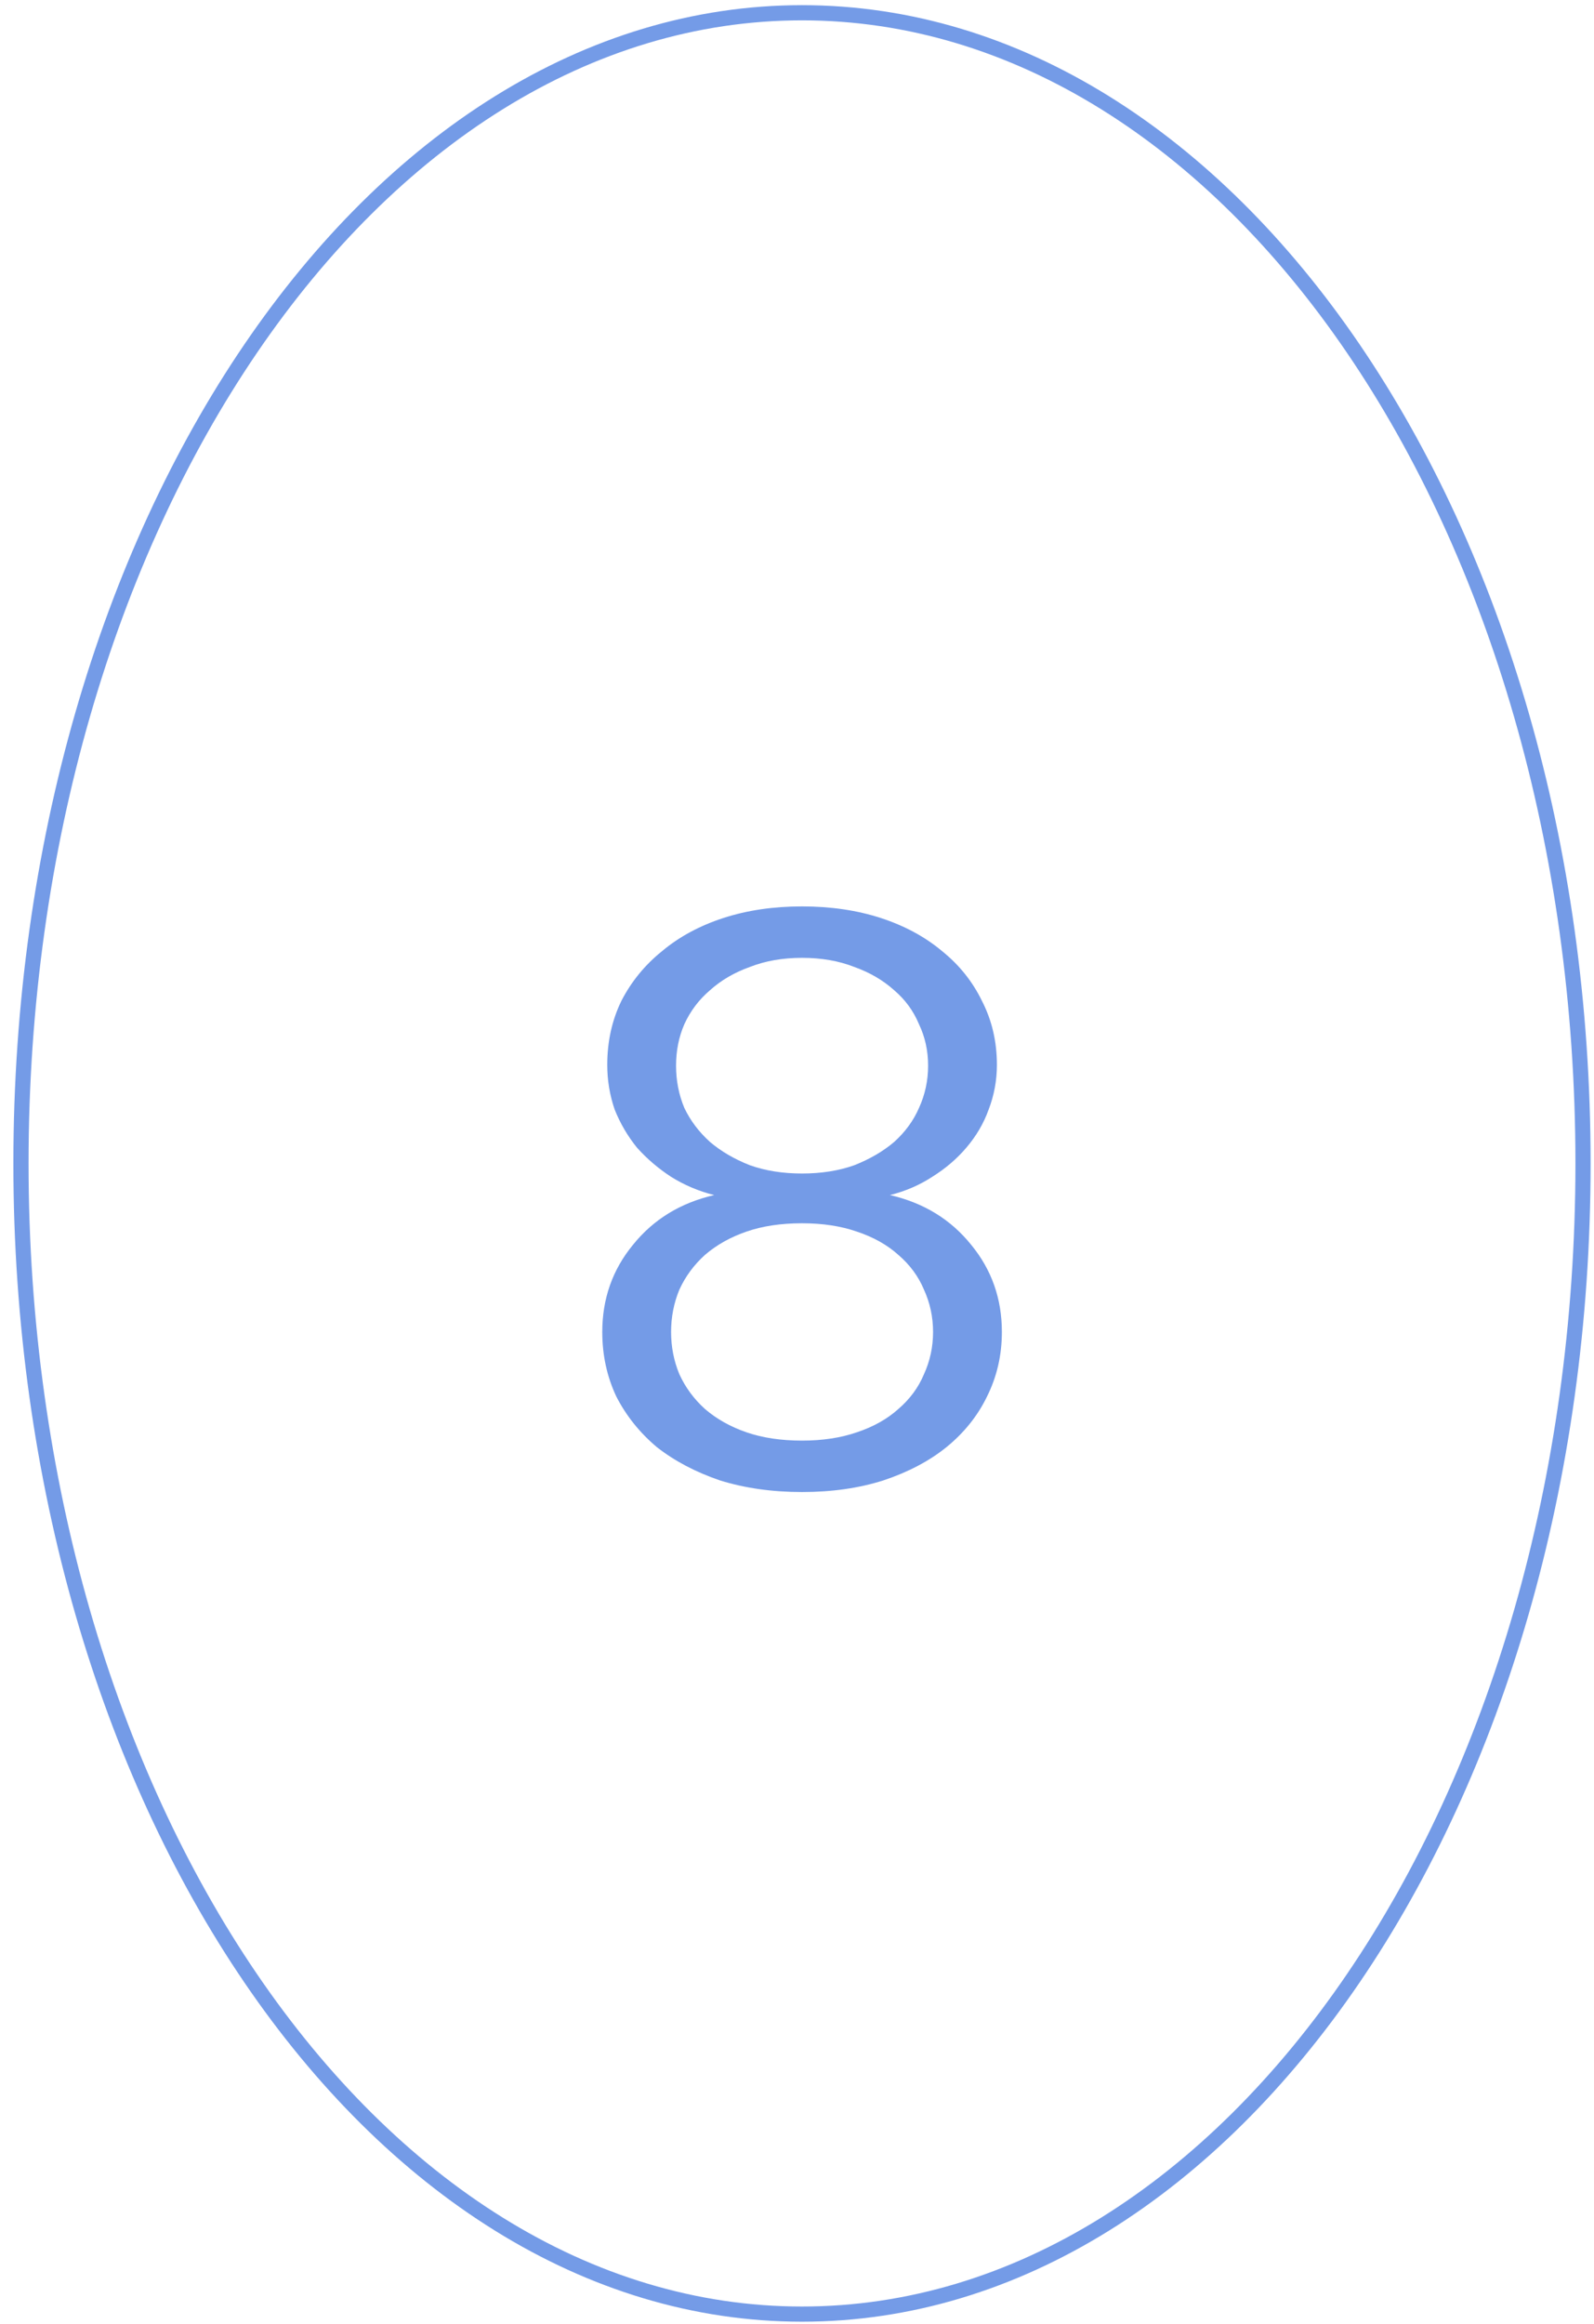 <?xml version="1.0" encoding="UTF-8"?>
<svg xmlns="http://www.w3.org/2000/svg" width="105" height="153" viewBox="0 0 105 153" fill="none">
  <path d="M104.277 76.597C104.277 97.568 98.486 116.532 89.149 130.238C79.81 143.947 66.96 152.355 52.829 152.355C38.698 152.355 25.848 143.947 16.509 130.238C7.172 116.532 1.381 97.568 1.381 76.597C1.381 55.627 7.172 36.663 16.509 22.957C25.848 9.248 38.698 0.84 52.829 0.84C66.96 0.84 79.81 9.248 89.149 22.957C98.486 36.663 104.277 55.627 104.277 76.597Z" stroke="#749BE7"></path>
  <path d="M52.834 98.232C50.868 98.232 49.066 97.977 47.428 97.467C45.826 96.921 44.443 96.193 43.277 95.283C42.149 94.336 41.257 93.226 40.601 91.951C39.982 90.641 39.673 89.221 39.673 87.692C39.673 85.507 40.346 83.596 41.694 81.957C43.041 80.283 44.825 79.19 47.046 78.681C46.026 78.426 45.08 78.025 44.206 77.479C43.368 76.933 42.622 76.296 41.967 75.568C41.348 74.803 40.856 73.966 40.492 73.056C40.164 72.109 40.001 71.126 40.001 70.106C40.001 68.577 40.31 67.176 40.929 65.901C41.584 64.627 42.476 63.535 43.605 62.625C44.734 61.678 46.081 60.95 47.646 60.44C49.212 59.93 50.941 59.676 52.834 59.676C54.728 59.676 56.457 59.93 58.023 60.44C59.588 60.95 60.935 61.678 62.064 62.625C63.193 63.535 64.067 64.627 64.685 65.901C65.341 67.176 65.668 68.577 65.668 70.106C65.668 71.126 65.486 72.109 65.122 73.056C64.795 73.966 64.303 74.803 63.648 75.568C63.029 76.296 62.282 76.933 61.409 77.479C60.571 78.025 59.643 78.426 58.623 78.681C60.844 79.19 62.628 80.283 63.975 81.957C65.323 83.596 65.996 85.507 65.996 87.692C65.996 89.221 65.668 90.641 65.013 91.951C64.394 93.226 63.502 94.336 62.337 95.283C61.208 96.193 59.825 96.921 58.187 97.467C56.585 97.977 54.801 98.232 52.834 98.232ZM44.206 87.692C44.206 88.675 44.388 89.603 44.752 90.477C45.152 91.351 45.717 92.115 46.445 92.771C47.209 93.426 48.12 93.936 49.175 94.3C50.231 94.664 51.451 94.846 52.834 94.846C54.182 94.846 55.383 94.664 56.439 94.3C57.531 93.936 58.441 93.426 59.17 92.771C59.934 92.115 60.498 91.351 60.863 90.477C61.263 89.603 61.463 88.675 61.463 87.692C61.463 86.709 61.263 85.78 60.863 84.906C60.498 84.033 59.934 83.268 59.17 82.613C58.441 81.957 57.531 81.448 56.439 81.084C55.383 80.719 54.182 80.537 52.834 80.537C51.451 80.537 50.231 80.719 49.175 81.084C48.12 81.448 47.209 81.957 46.445 82.613C45.717 83.268 45.152 84.033 44.752 84.906C44.388 85.78 44.206 86.709 44.206 87.692ZM44.533 70.161C44.533 71.144 44.715 72.073 45.08 72.946C45.48 73.784 46.044 74.53 46.773 75.186C47.501 75.804 48.374 76.314 49.394 76.715C50.413 77.079 51.56 77.261 52.834 77.261C54.109 77.261 55.256 77.079 56.275 76.715C57.294 76.314 58.168 75.804 58.897 75.186C59.625 74.53 60.171 73.784 60.535 72.946C60.935 72.073 61.136 71.144 61.136 70.161C61.136 69.178 60.935 68.268 60.535 67.43C60.171 66.557 59.625 65.81 58.897 65.191C58.168 64.536 57.294 64.026 56.275 63.662C55.256 63.262 54.109 63.062 52.834 63.062C51.56 63.062 50.413 63.262 49.394 63.662C48.374 64.026 47.501 64.536 46.773 65.191C46.044 65.81 45.48 66.557 45.08 67.43C44.715 68.268 44.533 69.178 44.533 70.161Z" fill="#749BE7"></path>
</svg>
